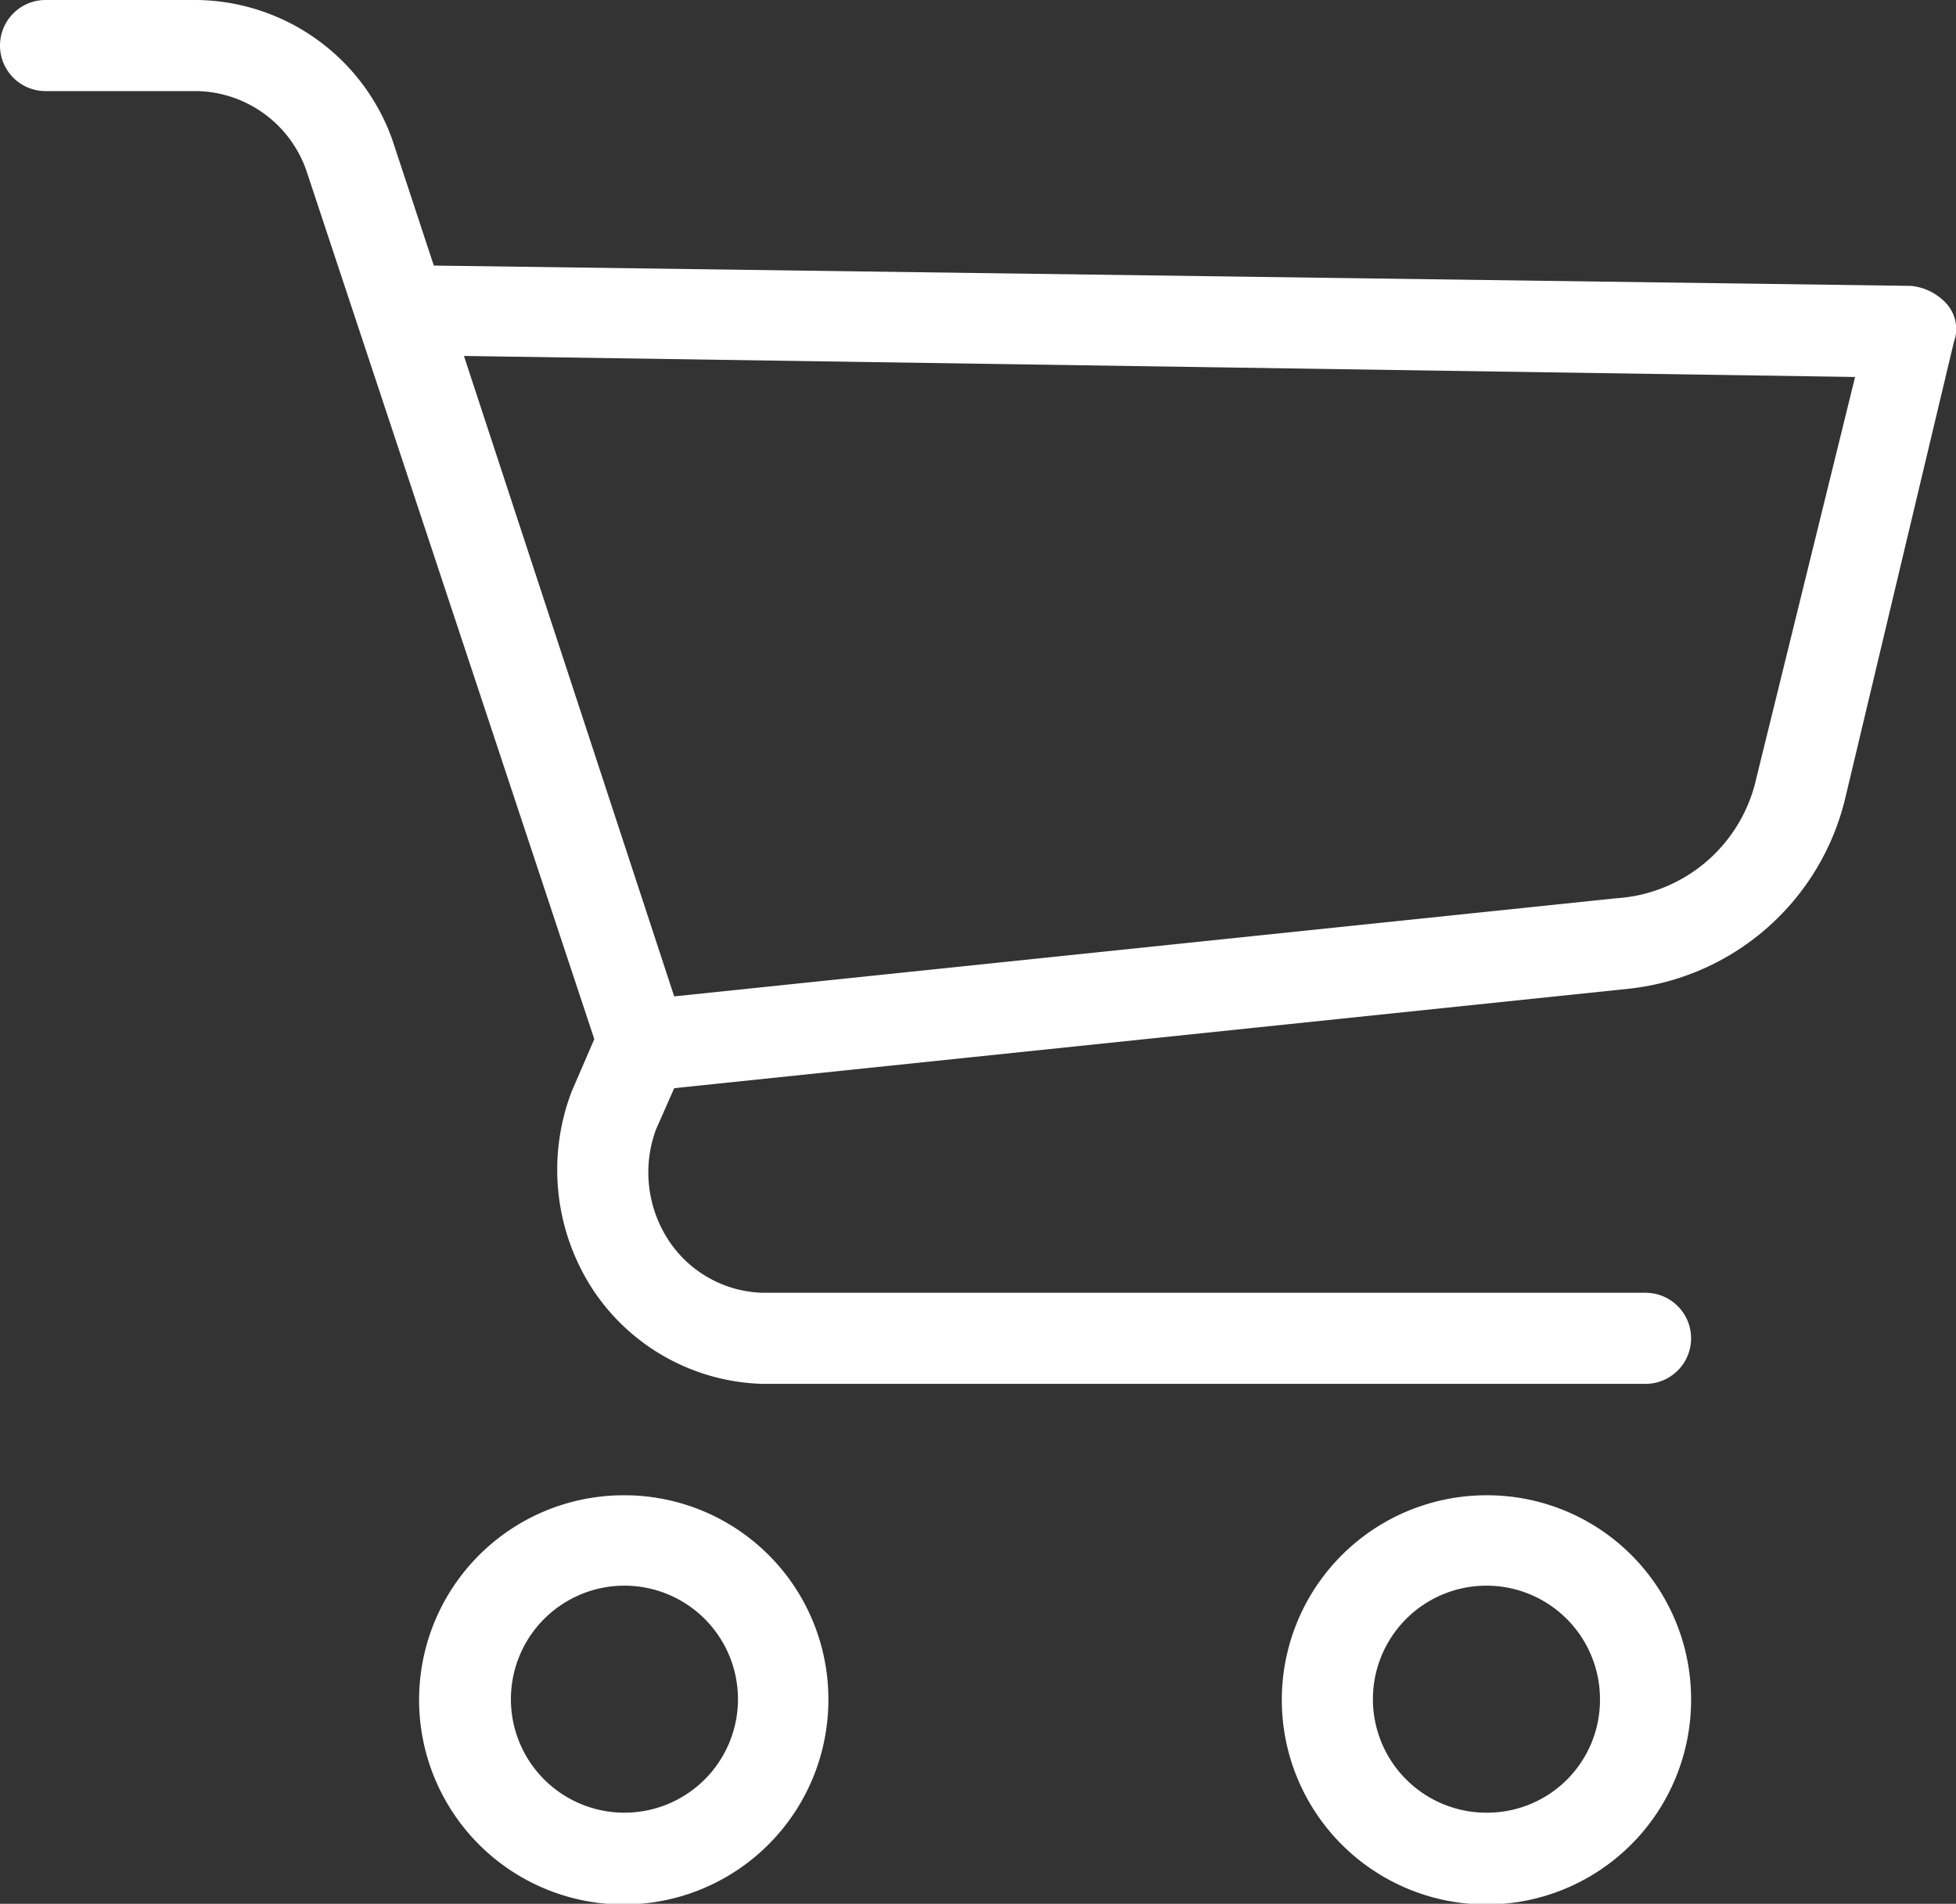 <svg xmlns="http://www.w3.org/2000/svg" viewBox="0 0 27.91 27.17"><rect x="0" y="0" width="27.91" height="27.17" fill="#333333" stroke="none"/><defs><style>.cls-1{fill:#fff;}</style></defs><title>Asset 17</title><g id="Layer_2" data-name="Layer 2"><g id="Layer_1-2" data-name="Layer 1"><path id="Path_28" data-name="Path 28" class="cls-1" d="M8.91,21.34a2.92,2.92,0,1,0,2.91,2.91,2.91,2.91,0,0,0-2.91-2.91Zm0,4.53a1.62,1.62,0,1,1,1.62-1.62h0a1.62,1.62,0,0,1-1.62,1.62Z"/><path id="Path_29" data-name="Path 29" class="cls-1" d="M21.21,21.34a2.92,2.92,0,1,0,2.92,2.91,2.91,2.91,0,0,0-2.92-2.91Zm0,4.53a1.62,1.62,0,1,1,1.62-1.62h0a1.61,1.61,0,0,1-1.62,1.62Z"/><path id="Path_30" data-name="Path 30" class="cls-1" d="M27.78,4.34a.79.79,0,0,0-.51-.26L6.19,3.79,5.6,2A3,3,0,0,0,2.82,0H.65a.65.65,0,0,0,0,1.3H2.82A1.69,1.69,0,0,1,4.37,2.43l4.11,12.4-.32.74a3.13,3.13,0,0,0,.29,2.82,3,3,0,0,0,2.43,1.36h12.6a.65.65,0,1,0,0-1.3H10.88a1.66,1.66,0,0,1-1.36-.78,1.77,1.77,0,0,1-.16-1.55l.26-.59,13.63-1.42a3.57,3.57,0,0,0,3.08-2.72l1.55-6.51A.54.54,0,0,0,27.78,4.34Zm-2.72,6.77a2.19,2.19,0,0,1-2,1.71L9.62,14.22l-3-9.14,19.85.3Z"/></g></g></svg>